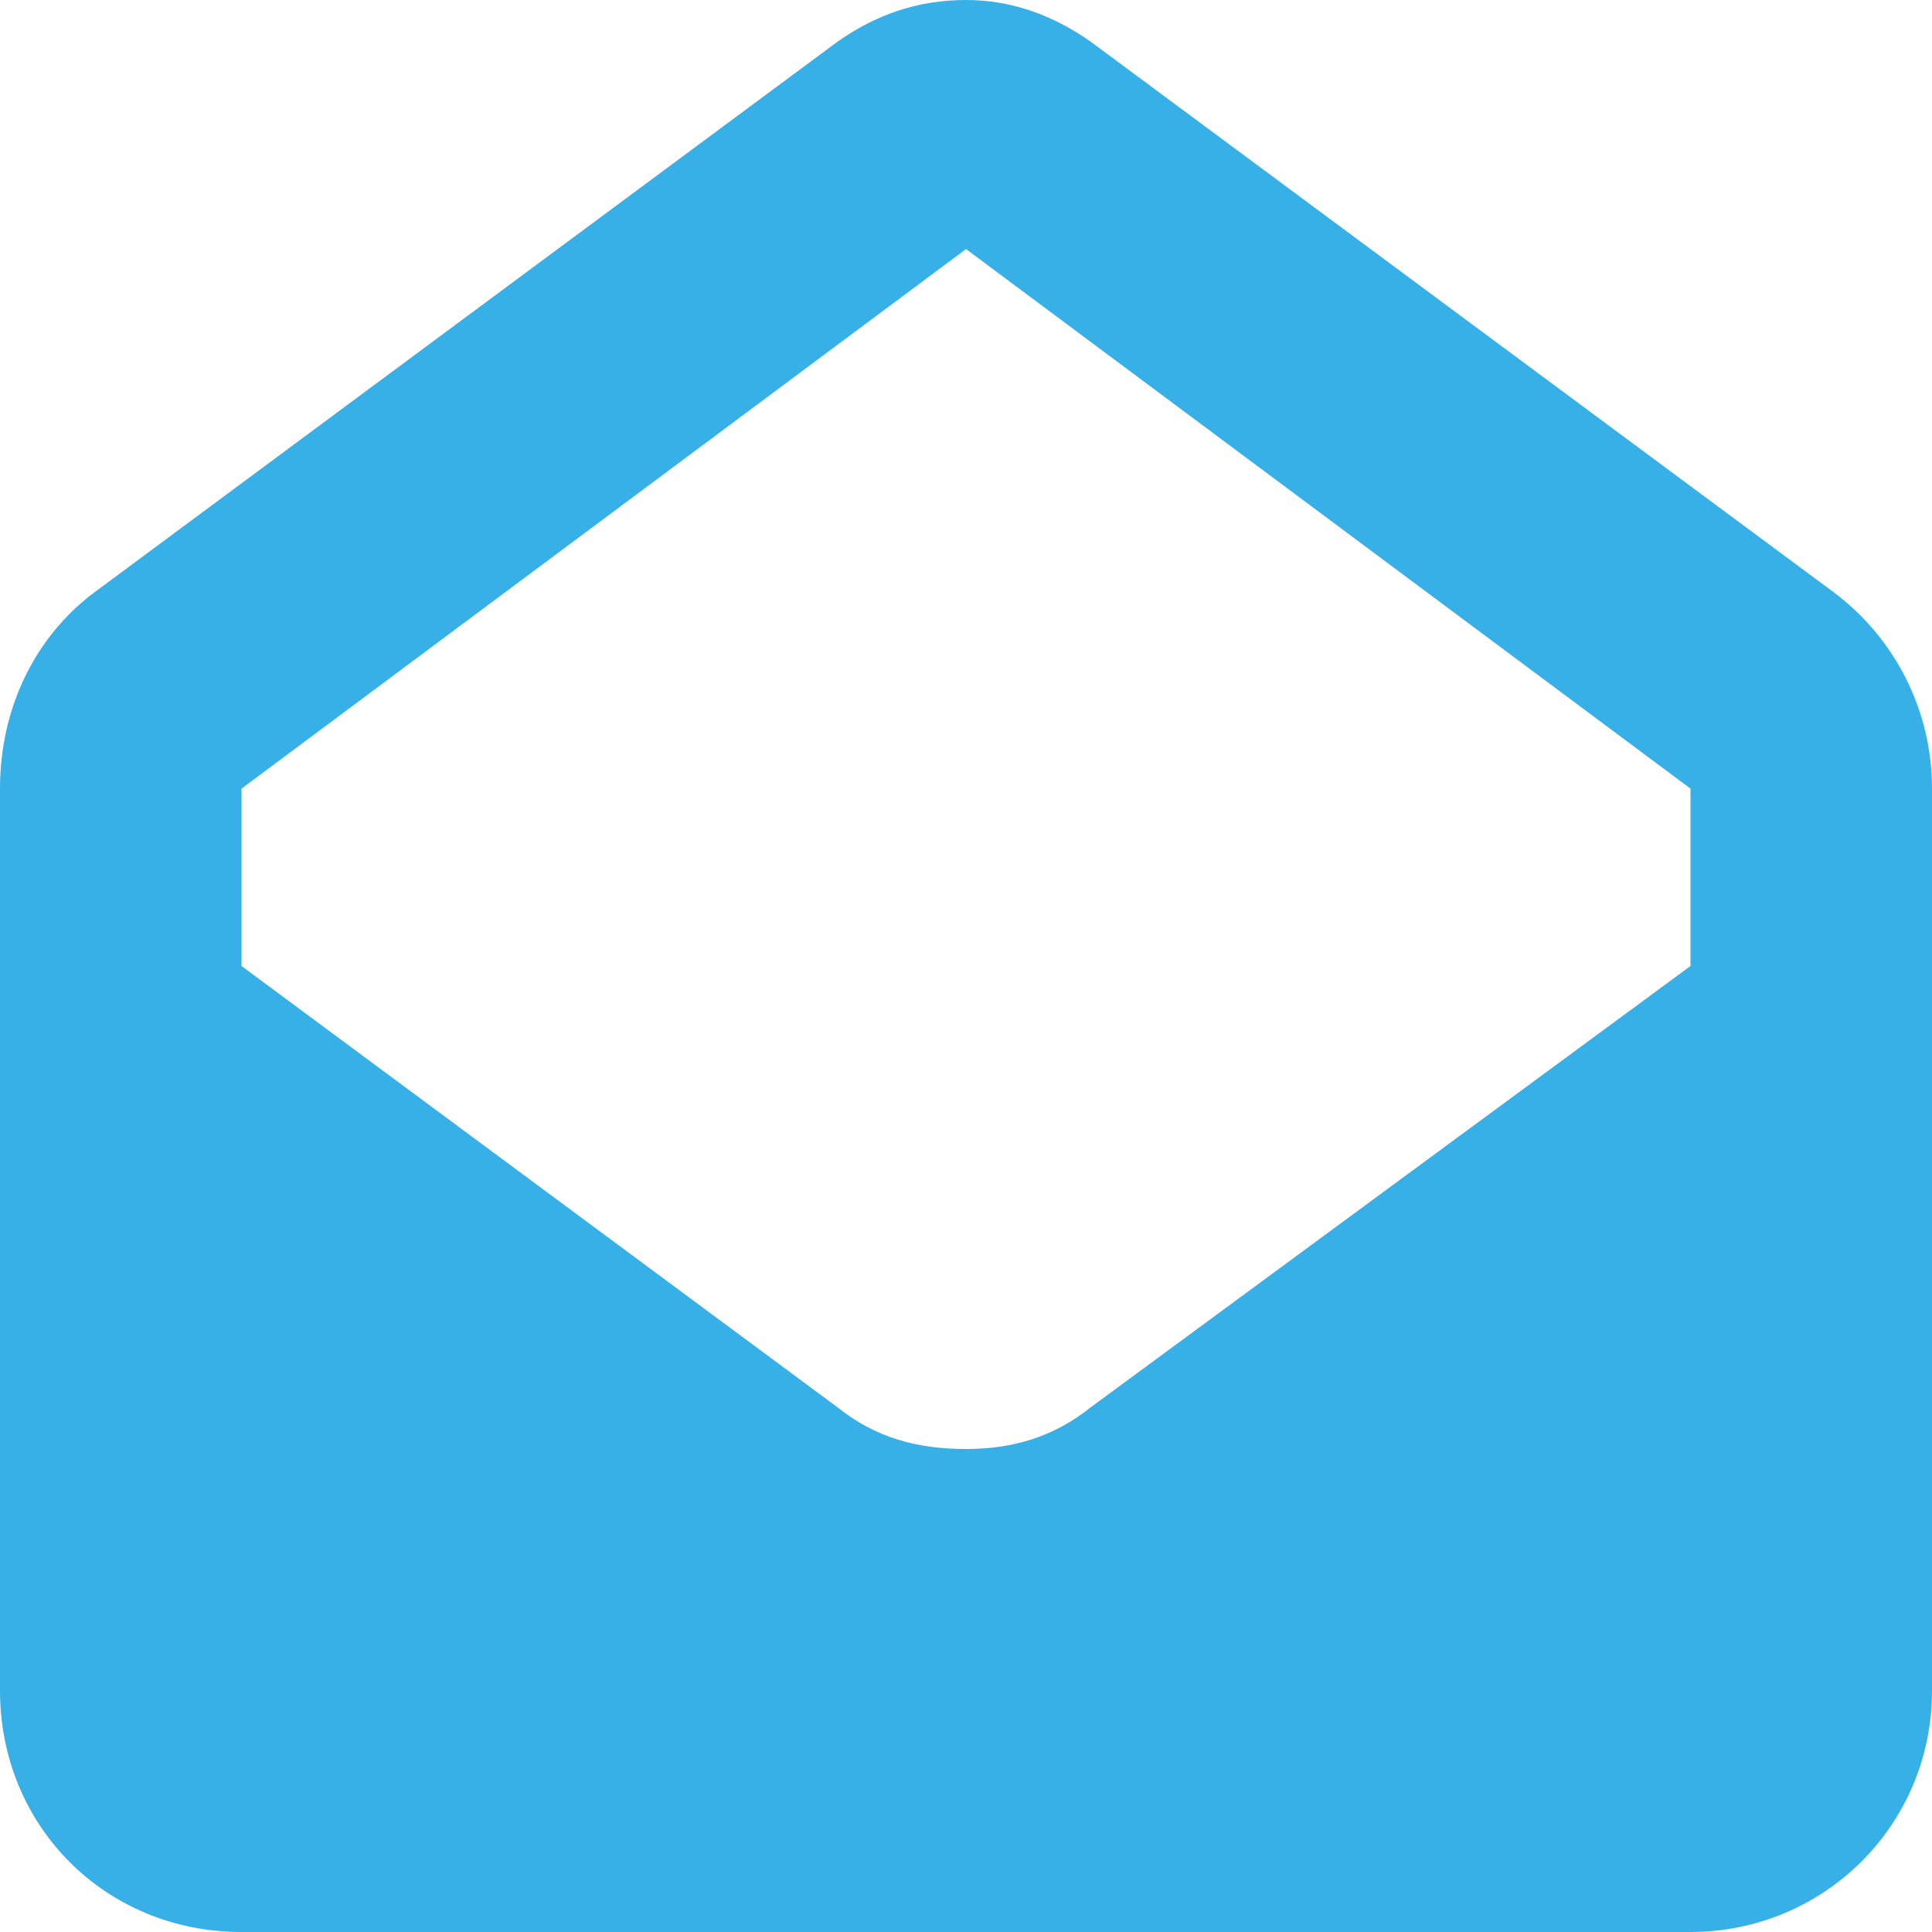 <svg width="32" height="32" viewBox="0 0 32 32" fill="none" xmlns="http://www.w3.org/2000/svg">
<path d="M4 13.062V16L13.875 23.312C14.5 23.812 15.188 24 16 24C16.75 24 17.438 23.812 18.062 23.312L28 16V13.062L16 4.125L4 13.062ZM16 0C16.75 0 17.438 0.25 18.062 0.688L30.375 9.812C31.375 10.562 32 11.75 32 13.062V28C32 30.25 30.188 32 28 32H4C1.75 32 0 30.25 0 28V13.062C0 11.75 0.562 10.562 1.562 9.812L13.875 0.688C14.5 0.25 15.188 0 16 0Z" fill="#37AFE7"/>
</svg>
